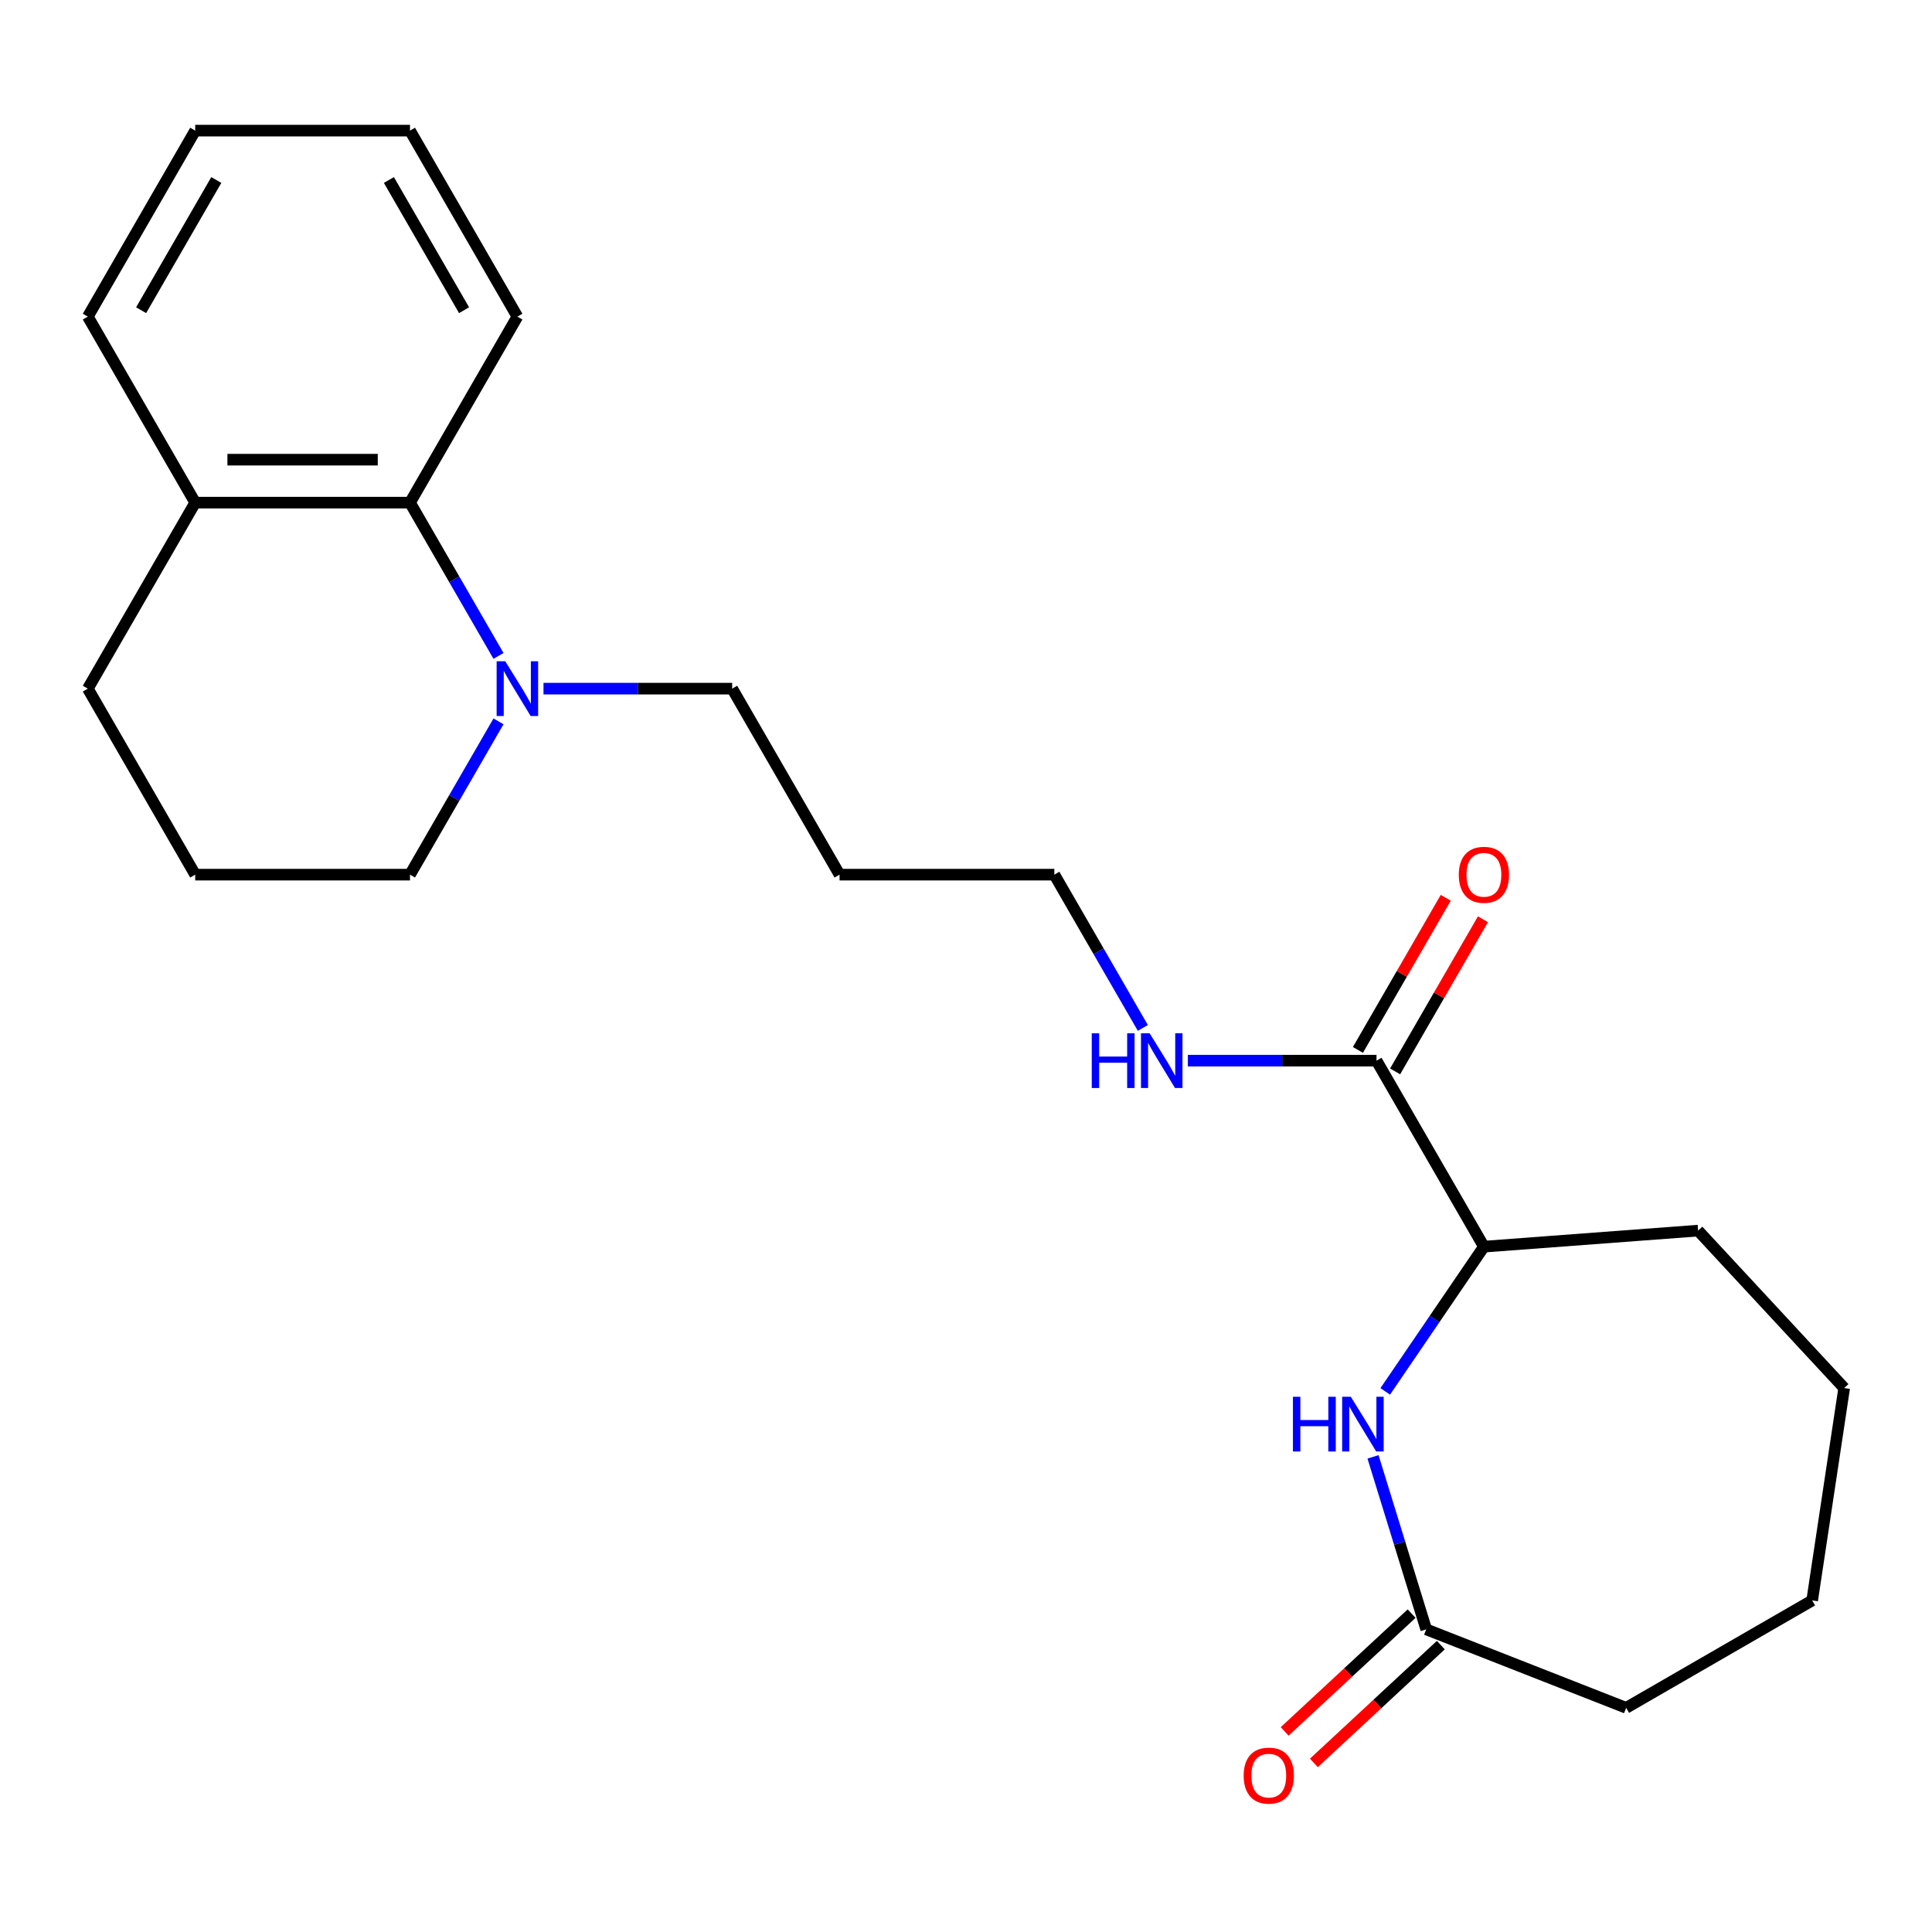 <?xml version='1.0' encoding='iso-8859-1'?>
<svg version='1.1' baseProfile='full'
              xmlns='http://www.w3.org/2000/svg'
                      xmlns:rdkit='http://www.rdkit.org/xml'
                      xmlns:xlink='http://www.w3.org/1999/xlink'
                  xml:space='preserve'
width='1000px' height='1000px' viewBox='0 0 1000 1000'>
<!-- END OF HEADER -->
<rect style='opacity:1.0;fill:#FFFFFF;stroke:none' width='1000' height='1000' x='0' y='0'> </rect>
<path class='bond-0' d='M 710.669,754.065 L 724.441,798.712' style='fill:none;fill-rule:evenodd;stroke:#0000FF;stroke-width:6px;stroke-linecap:butt;stroke-linejoin:miter;stroke-opacity:1' />
<path class='bond-0' d='M 724.441,798.712 L 738.212,843.358' style='fill:none;fill-rule:evenodd;stroke:#000000;stroke-width:6px;stroke-linecap:butt;stroke-linejoin:miter;stroke-opacity:1' />
<path class='bond-1' d='M 716.993,720.187 L 742.531,682.729' style='fill:none;fill-rule:evenodd;stroke:#0000FF;stroke-width:6px;stroke-linecap:butt;stroke-linejoin:miter;stroke-opacity:1' />
<path class='bond-1' d='M 742.531,682.729 L 768.069,645.272' style='fill:none;fill-rule:evenodd;stroke:#000000;stroke-width:6px;stroke-linecap:butt;stroke-linejoin:miter;stroke-opacity:1' />
<path class='bond-2' d='M 281.317,356.44 L 330.143,356.44' style='fill:none;fill-rule:evenodd;stroke:#0000FF;stroke-width:6px;stroke-linecap:butt;stroke-linejoin:miter;stroke-opacity:1' />
<path class='bond-2' d='M 330.143,356.44 L 378.969,356.44' style='fill:none;fill-rule:evenodd;stroke:#000000;stroke-width:6px;stroke-linecap:butt;stroke-linejoin:miter;stroke-opacity:1' />
<path class='bond-3' d='M 258.018,339.5 L 235.115,299.831' style='fill:none;fill-rule:evenodd;stroke:#0000FF;stroke-width:6px;stroke-linecap:butt;stroke-linejoin:miter;stroke-opacity:1' />
<path class='bond-3' d='M 235.115,299.831 L 212.212,260.162' style='fill:none;fill-rule:evenodd;stroke:#000000;stroke-width:6px;stroke-linecap:butt;stroke-linejoin:miter;stroke-opacity:1' />
<path class='bond-4' d='M 258.018,373.379 L 235.115,413.048' style='fill:none;fill-rule:evenodd;stroke:#0000FF;stroke-width:6px;stroke-linecap:butt;stroke-linejoin:miter;stroke-opacity:1' />
<path class='bond-4' d='M 235.115,413.048 L 212.212,452.717' style='fill:none;fill-rule:evenodd;stroke:#000000;stroke-width:6px;stroke-linecap:butt;stroke-linejoin:miter;stroke-opacity:1' />
<path class='bond-5' d='M 712.483,548.994 L 768.069,645.272' style='fill:none;fill-rule:evenodd;stroke:#000000;stroke-width:6px;stroke-linecap:butt;stroke-linejoin:miter;stroke-opacity:1' />
<path class='bond-6' d='M 722.111,554.553 L 744.841,515.184' style='fill:none;fill-rule:evenodd;stroke:#000000;stroke-width:6px;stroke-linecap:butt;stroke-linejoin:miter;stroke-opacity:1' />
<path class='bond-6' d='M 744.841,515.184 L 767.57,475.815' style='fill:none;fill-rule:evenodd;stroke:#FF0000;stroke-width:6px;stroke-linecap:butt;stroke-linejoin:miter;stroke-opacity:1' />
<path class='bond-6' d='M 702.856,543.436 L 725.585,504.067' style='fill:none;fill-rule:evenodd;stroke:#000000;stroke-width:6px;stroke-linecap:butt;stroke-linejoin:miter;stroke-opacity:1' />
<path class='bond-6' d='M 725.585,504.067 L 748.315,464.698' style='fill:none;fill-rule:evenodd;stroke:#FF0000;stroke-width:6px;stroke-linecap:butt;stroke-linejoin:miter;stroke-opacity:1' />
<path class='bond-7' d='M 712.483,548.994 L 663.657,548.994' style='fill:none;fill-rule:evenodd;stroke:#000000;stroke-width:6px;stroke-linecap:butt;stroke-linejoin:miter;stroke-opacity:1' />
<path class='bond-7' d='M 663.657,548.994 L 614.831,548.994' style='fill:none;fill-rule:evenodd;stroke:#0000FF;stroke-width:6px;stroke-linecap:butt;stroke-linejoin:miter;stroke-opacity:1' />
<path class='bond-8' d='M 730.651,835.209 L 697.793,865.696' style='fill:none;fill-rule:evenodd;stroke:#000000;stroke-width:6px;stroke-linecap:butt;stroke-linejoin:miter;stroke-opacity:1' />
<path class='bond-8' d='M 697.793,865.696 L 664.936,896.184' style='fill:none;fill-rule:evenodd;stroke:#FF0000;stroke-width:6px;stroke-linecap:butt;stroke-linejoin:miter;stroke-opacity:1' />
<path class='bond-8' d='M 745.774,851.508 L 712.916,881.995' style='fill:none;fill-rule:evenodd;stroke:#000000;stroke-width:6px;stroke-linecap:butt;stroke-linejoin:miter;stroke-opacity:1' />
<path class='bond-8' d='M 712.916,881.995 L 680.059,912.482' style='fill:none;fill-rule:evenodd;stroke:#FF0000;stroke-width:6px;stroke-linecap:butt;stroke-linejoin:miter;stroke-opacity:1' />
<path class='bond-9' d='M 738.212,843.358 L 841.699,883.974' style='fill:none;fill-rule:evenodd;stroke:#000000;stroke-width:6px;stroke-linecap:butt;stroke-linejoin:miter;stroke-opacity:1' />
<path class='bond-10' d='M 212.212,260.162 L 101.04,260.162' style='fill:none;fill-rule:evenodd;stroke:#000000;stroke-width:6px;stroke-linecap:butt;stroke-linejoin:miter;stroke-opacity:1' />
<path class='bond-10' d='M 195.536,237.928 L 117.716,237.928' style='fill:none;fill-rule:evenodd;stroke:#000000;stroke-width:6px;stroke-linecap:butt;stroke-linejoin:miter;stroke-opacity:1' />
<path class='bond-11' d='M 212.212,260.162 L 267.797,163.885' style='fill:none;fill-rule:evenodd;stroke:#000000;stroke-width:6px;stroke-linecap:butt;stroke-linejoin:miter;stroke-opacity:1' />
<path class='bond-12' d='M 768.069,645.272 L 878.93,636.964' style='fill:none;fill-rule:evenodd;stroke:#000000;stroke-width:6px;stroke-linecap:butt;stroke-linejoin:miter;stroke-opacity:1' />
<path class='bond-13' d='M 101.04,260.162 L 45.455,163.885' style='fill:none;fill-rule:evenodd;stroke:#000000;stroke-width:6px;stroke-linecap:butt;stroke-linejoin:miter;stroke-opacity:1' />
<path class='bond-14' d='M 101.04,260.162 L 45.455,356.44' style='fill:none;fill-rule:evenodd;stroke:#000000;stroke-width:6px;stroke-linecap:butt;stroke-linejoin:miter;stroke-opacity:1' />
<path class='bond-15' d='M 591.532,532.055 L 568.629,492.386' style='fill:none;fill-rule:evenodd;stroke:#0000FF;stroke-width:6px;stroke-linecap:butt;stroke-linejoin:miter;stroke-opacity:1' />
<path class='bond-15' d='M 568.629,492.386 L 545.726,452.717' style='fill:none;fill-rule:evenodd;stroke:#000000;stroke-width:6px;stroke-linecap:butt;stroke-linejoin:miter;stroke-opacity:1' />
<path class='bond-16' d='M 378.969,356.44 L 434.555,452.717' style='fill:none;fill-rule:evenodd;stroke:#000000;stroke-width:6px;stroke-linecap:butt;stroke-linejoin:miter;stroke-opacity:1' />
<path class='bond-17' d='M 212.212,452.717 L 101.04,452.717' style='fill:none;fill-rule:evenodd;stroke:#000000;stroke-width:6px;stroke-linecap:butt;stroke-linejoin:miter;stroke-opacity:1' />
<path class='bond-18' d='M 434.555,452.717 L 545.726,452.717' style='fill:none;fill-rule:evenodd;stroke:#000000;stroke-width:6px;stroke-linecap:butt;stroke-linejoin:miter;stroke-opacity:1' />
<path class='bond-19' d='M 101.04,452.717 L 45.455,356.44' style='fill:none;fill-rule:evenodd;stroke:#000000;stroke-width:6px;stroke-linecap:butt;stroke-linejoin:miter;stroke-opacity:1' />
<path class='bond-20' d='M 267.797,163.885 L 212.212,67.608' style='fill:none;fill-rule:evenodd;stroke:#000000;stroke-width:6px;stroke-linecap:butt;stroke-linejoin:miter;stroke-opacity:1' />
<path class='bond-20' d='M 240.204,160.561 L 201.294,93.166' style='fill:none;fill-rule:evenodd;stroke:#000000;stroke-width:6px;stroke-linecap:butt;stroke-linejoin:miter;stroke-opacity:1' />
<path class='bond-21' d='M 841.699,883.974 L 937.976,828.388' style='fill:none;fill-rule:evenodd;stroke:#000000;stroke-width:6px;stroke-linecap:butt;stroke-linejoin:miter;stroke-opacity:1' />
<path class='bond-22' d='M 878.93,636.964 L 954.545,718.458' style='fill:none;fill-rule:evenodd;stroke:#000000;stroke-width:6px;stroke-linecap:butt;stroke-linejoin:miter;stroke-opacity:1' />
<path class='bond-23' d='M 45.455,163.885 L 101.04,67.608' style='fill:none;fill-rule:evenodd;stroke:#000000;stroke-width:6px;stroke-linecap:butt;stroke-linejoin:miter;stroke-opacity:1' />
<path class='bond-23' d='M 73.048,160.561 L 111.958,93.166' style='fill:none;fill-rule:evenodd;stroke:#000000;stroke-width:6px;stroke-linecap:butt;stroke-linejoin:miter;stroke-opacity:1' />
<path class='bond-24' d='M 212.212,67.608 L 101.04,67.608' style='fill:none;fill-rule:evenodd;stroke:#000000;stroke-width:6px;stroke-linecap:butt;stroke-linejoin:miter;stroke-opacity:1' />
<path class='bond-25' d='M 937.976,828.388 L 954.545,718.458' style='fill:none;fill-rule:evenodd;stroke:#000000;stroke-width:6px;stroke-linecap:butt;stroke-linejoin:miter;stroke-opacity:1' />
<path  class='atom-0' d='M 669.224 722.966
L 673.064 722.966
L 673.064 735.006
L 687.544 735.006
L 687.544 722.966
L 691.384 722.966
L 691.384 751.286
L 687.544 751.286
L 687.544 738.206
L 673.064 738.206
L 673.064 751.286
L 669.224 751.286
L 669.224 722.966
' fill='#0000FF'/>
<path  class='atom-0' d='M 699.184 722.966
L 708.464 737.966
Q 709.384 739.446, 710.864 742.126
Q 712.344 744.806, 712.424 744.966
L 712.424 722.966
L 716.184 722.966
L 716.184 751.286
L 712.304 751.286
L 702.344 734.886
Q 701.184 732.966, 699.944 730.766
Q 698.744 728.566, 698.384 727.886
L 698.384 751.286
L 694.704 751.286
L 694.704 722.966
L 699.184 722.966
' fill='#0000FF'/>
<path  class='atom-1' d='M 261.537 342.28
L 270.817 357.28
Q 271.737 358.76, 273.217 361.44
Q 274.697 364.12, 274.777 364.28
L 274.777 342.28
L 278.537 342.28
L 278.537 370.6
L 274.657 370.6
L 264.697 354.2
Q 263.537 352.28, 262.297 350.08
Q 261.097 347.88, 260.737 347.2
L 260.737 370.6
L 257.057 370.6
L 257.057 342.28
L 261.537 342.28
' fill='#0000FF'/>
<path  class='atom-6' d='M 755.069 452.797
Q 755.069 445.997, 758.429 442.197
Q 761.789 438.397, 768.069 438.397
Q 774.349 438.397, 777.709 442.197
Q 781.069 445.997, 781.069 452.797
Q 781.069 459.677, 777.669 463.597
Q 774.269 467.477, 768.069 467.477
Q 761.829 467.477, 758.429 463.597
Q 755.069 459.717, 755.069 452.797
M 768.069 464.277
Q 772.389 464.277, 774.709 461.397
Q 777.069 458.477, 777.069 452.797
Q 777.069 447.237, 774.709 444.437
Q 772.389 441.597, 768.069 441.597
Q 763.749 441.597, 761.389 444.397
Q 759.069 447.197, 759.069 452.797
Q 759.069 458.517, 761.389 461.397
Q 763.749 464.277, 768.069 464.277
' fill='#FF0000'/>
<path  class='atom-7' d='M 643.718 919.054
Q 643.718 912.254, 647.078 908.454
Q 650.438 904.654, 656.718 904.654
Q 662.998 904.654, 666.358 908.454
Q 669.718 912.254, 669.718 919.054
Q 669.718 925.934, 666.318 929.854
Q 662.918 933.734, 656.718 933.734
Q 650.478 933.734, 647.078 929.854
Q 643.718 925.974, 643.718 919.054
M 656.718 930.534
Q 661.038 930.534, 663.358 927.654
Q 665.718 924.734, 665.718 919.054
Q 665.718 913.494, 663.358 910.694
Q 661.038 907.854, 656.718 907.854
Q 652.398 907.854, 650.038 910.654
Q 647.718 913.454, 647.718 919.054
Q 647.718 924.774, 650.038 927.654
Q 652.398 930.534, 656.718 930.534
' fill='#FF0000'/>
<path  class='atom-9' d='M 565.092 534.834
L 568.932 534.834
L 568.932 546.874
L 583.412 546.874
L 583.412 534.834
L 587.252 534.834
L 587.252 563.154
L 583.412 563.154
L 583.412 550.074
L 568.932 550.074
L 568.932 563.154
L 565.092 563.154
L 565.092 534.834
' fill='#0000FF'/>
<path  class='atom-9' d='M 595.052 534.834
L 604.332 549.834
Q 605.252 551.314, 606.732 553.994
Q 608.212 556.674, 608.292 556.834
L 608.292 534.834
L 612.052 534.834
L 612.052 563.154
L 608.172 563.154
L 598.212 546.754
Q 597.052 544.834, 595.812 542.634
Q 594.612 540.434, 594.252 539.754
L 594.252 563.154
L 590.572 563.154
L 590.572 534.834
L 595.052 534.834
' fill='#0000FF'/>
</svg>
